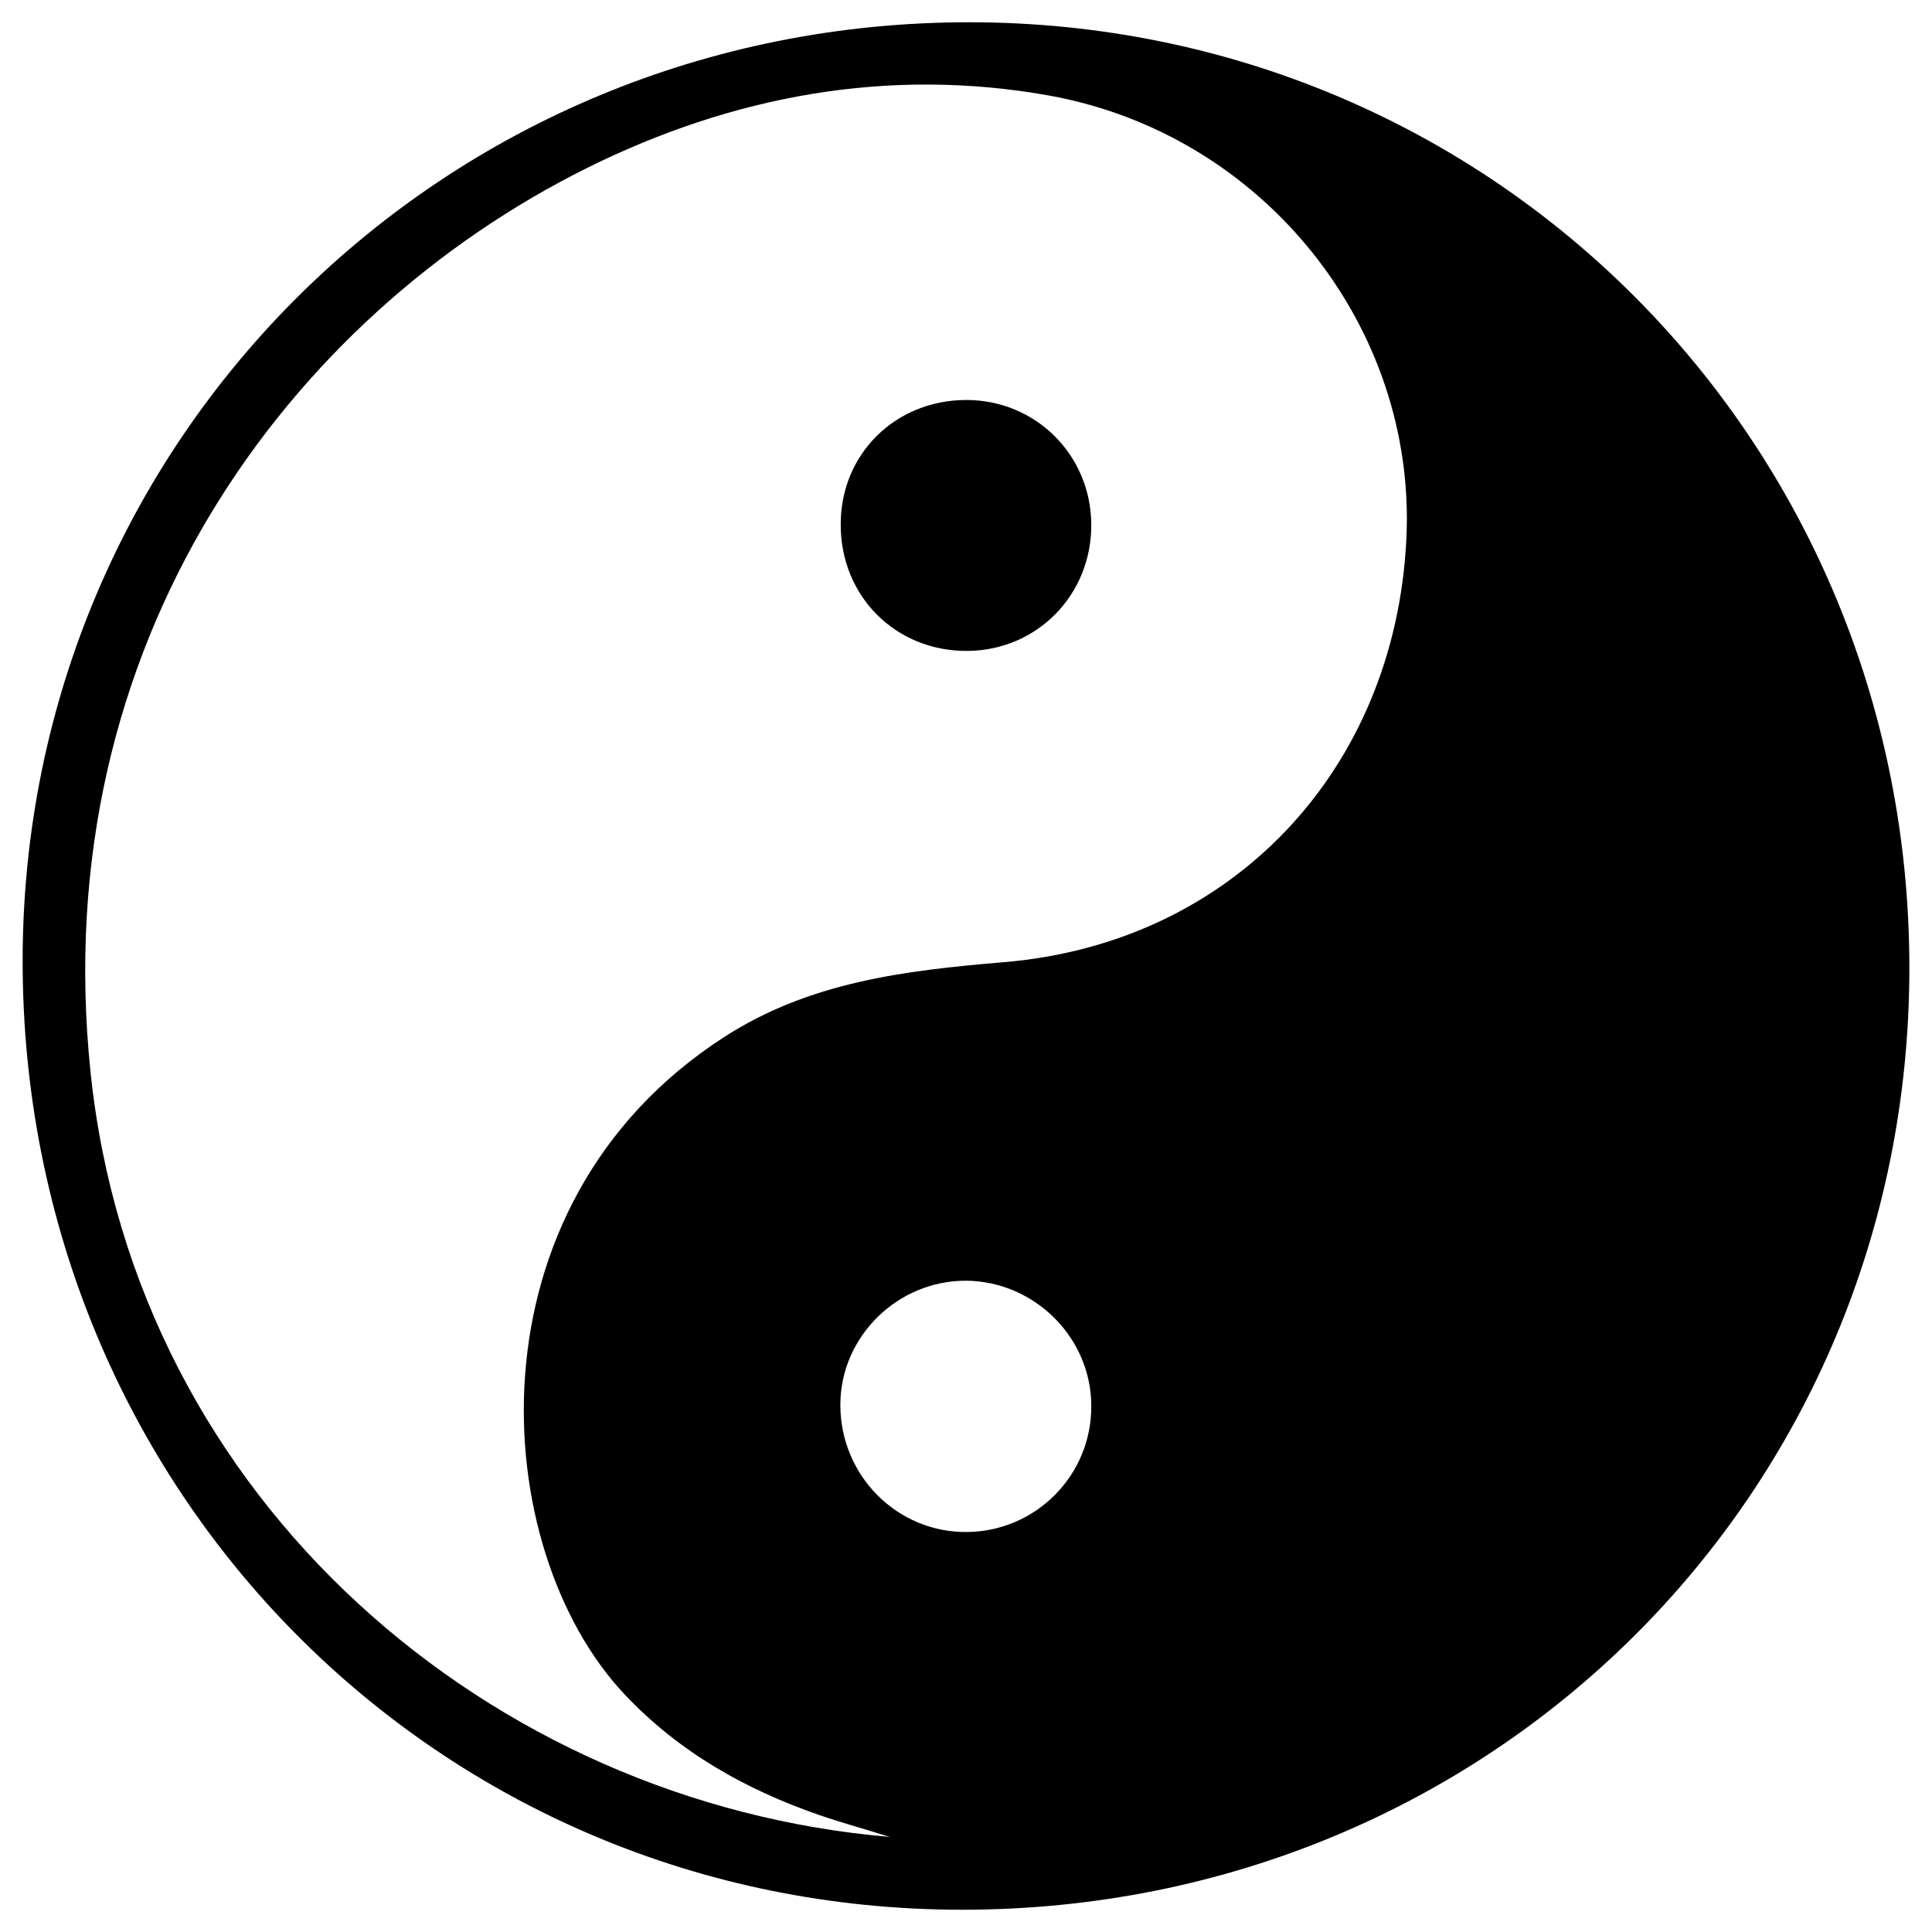 <?xml version="1.0" encoding="utf-8"?>
<!-- Generator: Adobe Illustrator 28.1.0, SVG Export Plug-In . SVG Version: 6.00 Build 0)  -->
<svg version="1.1" id="Layer_1" xmlns="http://www.w3.org/2000/svg" xmlns:xlink="http://www.w3.org/1999/xlink" x="0px" y="0px"
	 viewBox="0 0 512 512" style="enable-background:new 0 0 512 512;" xml:space="preserve">
<g>
	<path d="M506,256.5c0,139.4-110.9,249.6-251,249.6C116,506.1,5.9,394.9,6,254.5C6.1,116.2,117.6,5.8,257,5.9
		C395.7,6,506,117,506,256.5z M235.8,486.8c-7.7-2.4-13.2-3.9-18.7-5.8c-19.6-6.8-37.2-16.7-51.6-32
		c-36.2-38.4-42.8-129.4,26.3-174.1c22.7-14.7,48-17.7,74.1-19.9c60.7-5,103.8-51,106.8-112.1c2.8-56.2-37.8-107.4-94.8-117.6
		c-42.6-7.6-83.8,0.1-122.3,19.2C76.7,83.7,12.1,170.2,24,284.2C35.9,398.3,130.6,477.9,235.8,486.8z M289.2,372.6
		c0-18.1-15-33-33.1-33.2c-18.2-0.1-33.4,14.8-33.4,32.9c0,18.8,15.1,33.9,33.6,33.7C274.6,405.8,289.3,390.9,289.2,372.6z"/>
	<path d="M289.2,139c0.1,18.6-14.3,33.3-32.7,33.5c-19.1,0.2-33.8-14.5-33.7-33.6c0-18.6,14.5-32.9,33.3-32.9
		C274.4,106,289.1,120.5,289.2,139z"/>
</g>
</svg>
